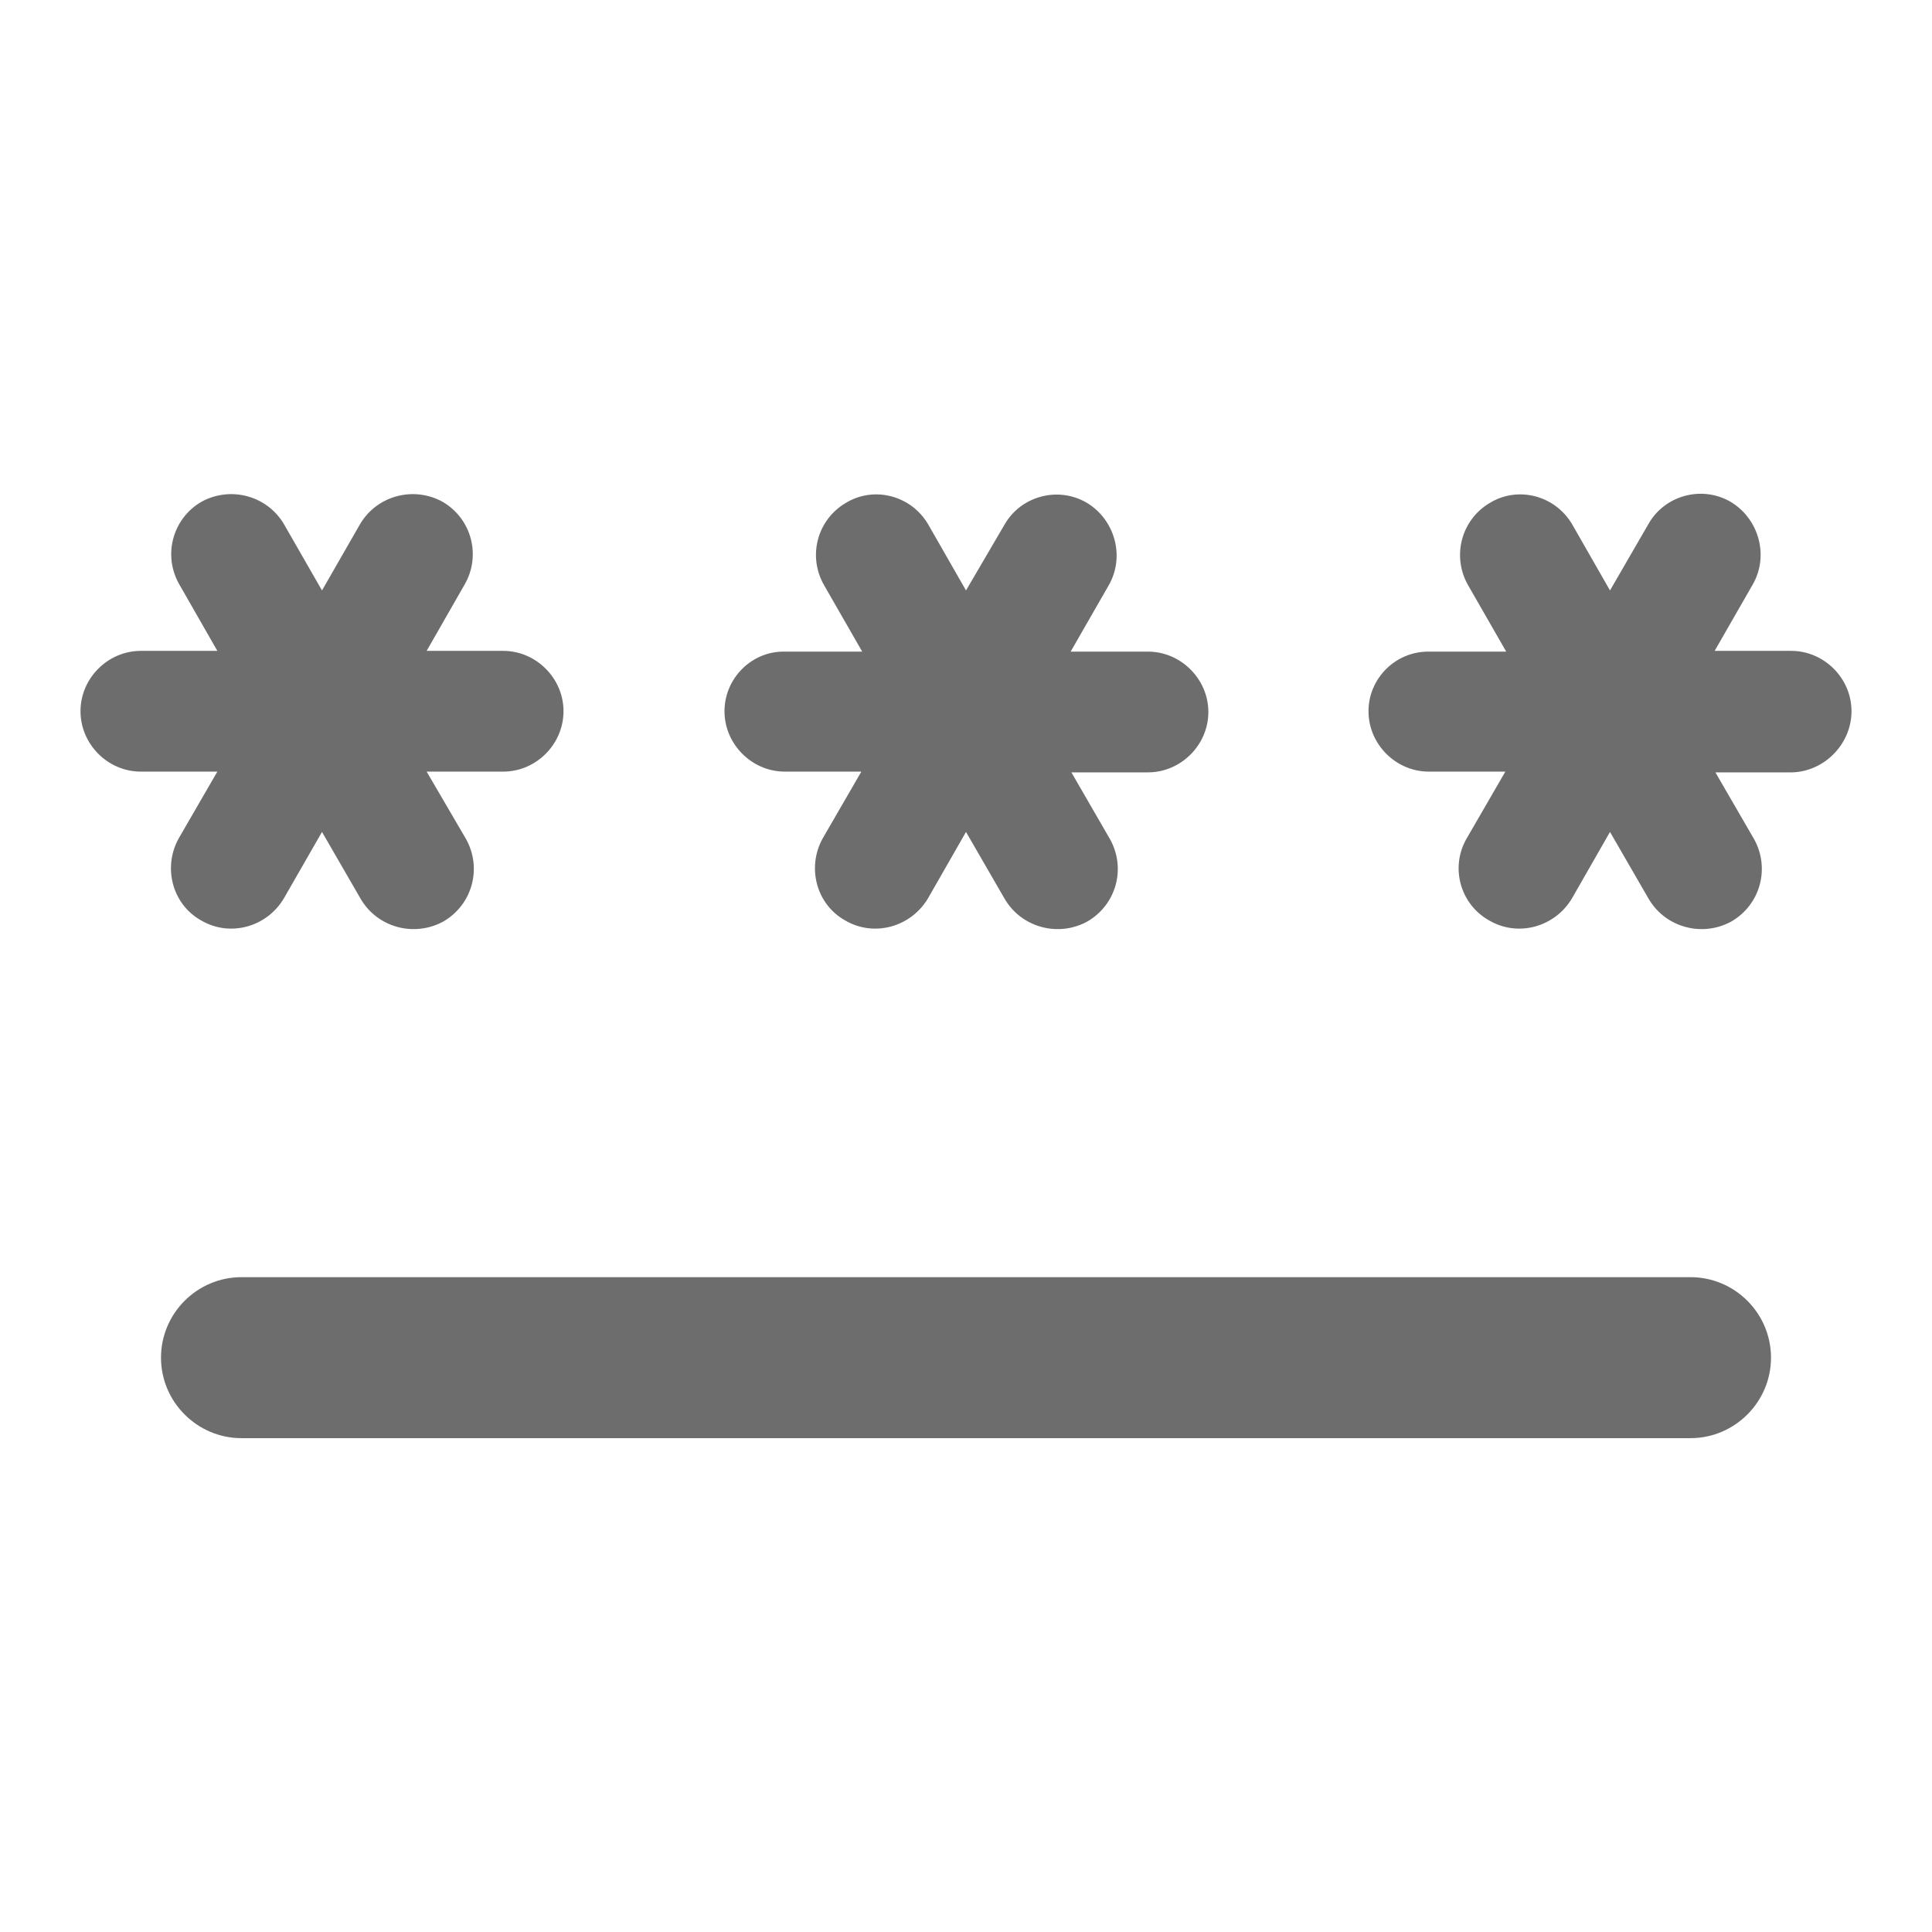 <svg width="18" height="18" viewBox="0 0 18 18" fill="none" xmlns="http://www.w3.org/2000/svg">
<path d="M2.25 11.899H15.75C16.163 11.899 16.5 12.236 16.5 12.649C16.5 13.061 16.163 13.399 15.75 13.399H2.25C1.837 13.399 1.5 13.061 1.5 12.649C1.5 12.236 1.837 11.899 2.25 11.899ZM1.875 8.576C2.145 8.734 2.49 8.636 2.647 8.366L3 7.751L3.36 8.374C3.518 8.644 3.862 8.734 4.133 8.584C4.402 8.426 4.492 8.089 4.343 7.819L3.975 7.189H4.688C4.995 7.189 5.25 6.934 5.25 6.626C5.25 6.319 4.995 6.064 4.688 6.064H3.975L4.327 5.449C4.485 5.179 4.395 4.834 4.125 4.676C3.855 4.526 3.51 4.616 3.353 4.886L3 5.501L2.647 4.886C2.49 4.616 2.145 4.526 1.875 4.676C1.605 4.834 1.515 5.179 1.673 5.449L2.025 6.064H1.312C1.005 6.064 0.75 6.319 0.75 6.626C0.75 6.934 1.005 7.189 1.312 7.189H2.025L1.665 7.811C1.515 8.081 1.605 8.426 1.875 8.576ZM7.875 8.576C8.145 8.734 8.49 8.636 8.648 8.366L9 7.751L9.36 8.374C9.518 8.644 9.863 8.734 10.133 8.584C10.402 8.426 10.492 8.089 10.342 7.819L9.982 7.196H10.695C11.002 7.196 11.258 6.941 11.258 6.634C11.258 6.326 11.002 6.071 10.695 6.071H9.975L10.328 5.456C10.485 5.186 10.387 4.841 10.125 4.684C9.855 4.526 9.51 4.624 9.36 4.886L9 5.501L8.648 4.886C8.49 4.616 8.145 4.526 7.883 4.684C7.612 4.841 7.522 5.186 7.68 5.456L8.033 6.071H7.312C7.005 6.064 6.75 6.319 6.75 6.626C6.75 6.934 7.005 7.189 7.312 7.189H8.025L7.665 7.811C7.515 8.081 7.605 8.426 7.875 8.576ZM17.25 6.626C17.25 6.319 16.995 6.064 16.688 6.064H15.975L16.328 5.449C16.485 5.179 16.387 4.834 16.125 4.676C15.855 4.519 15.51 4.616 15.36 4.879L15 5.501L14.648 4.886C14.49 4.616 14.145 4.526 13.883 4.684C13.613 4.841 13.523 5.186 13.68 5.456L14.033 6.071H13.32C13.005 6.064 12.75 6.319 12.75 6.626C12.75 6.934 13.005 7.189 13.312 7.189H14.025L13.665 7.811C13.508 8.081 13.605 8.426 13.875 8.576C14.145 8.734 14.49 8.636 14.648 8.366L15 7.751L15.36 8.374C15.518 8.644 15.863 8.734 16.133 8.584C16.402 8.426 16.492 8.089 16.343 7.819L15.982 7.196H16.695C16.995 7.189 17.25 6.934 17.25 6.626Z" fill="#6D6D6D"/>
</svg>

